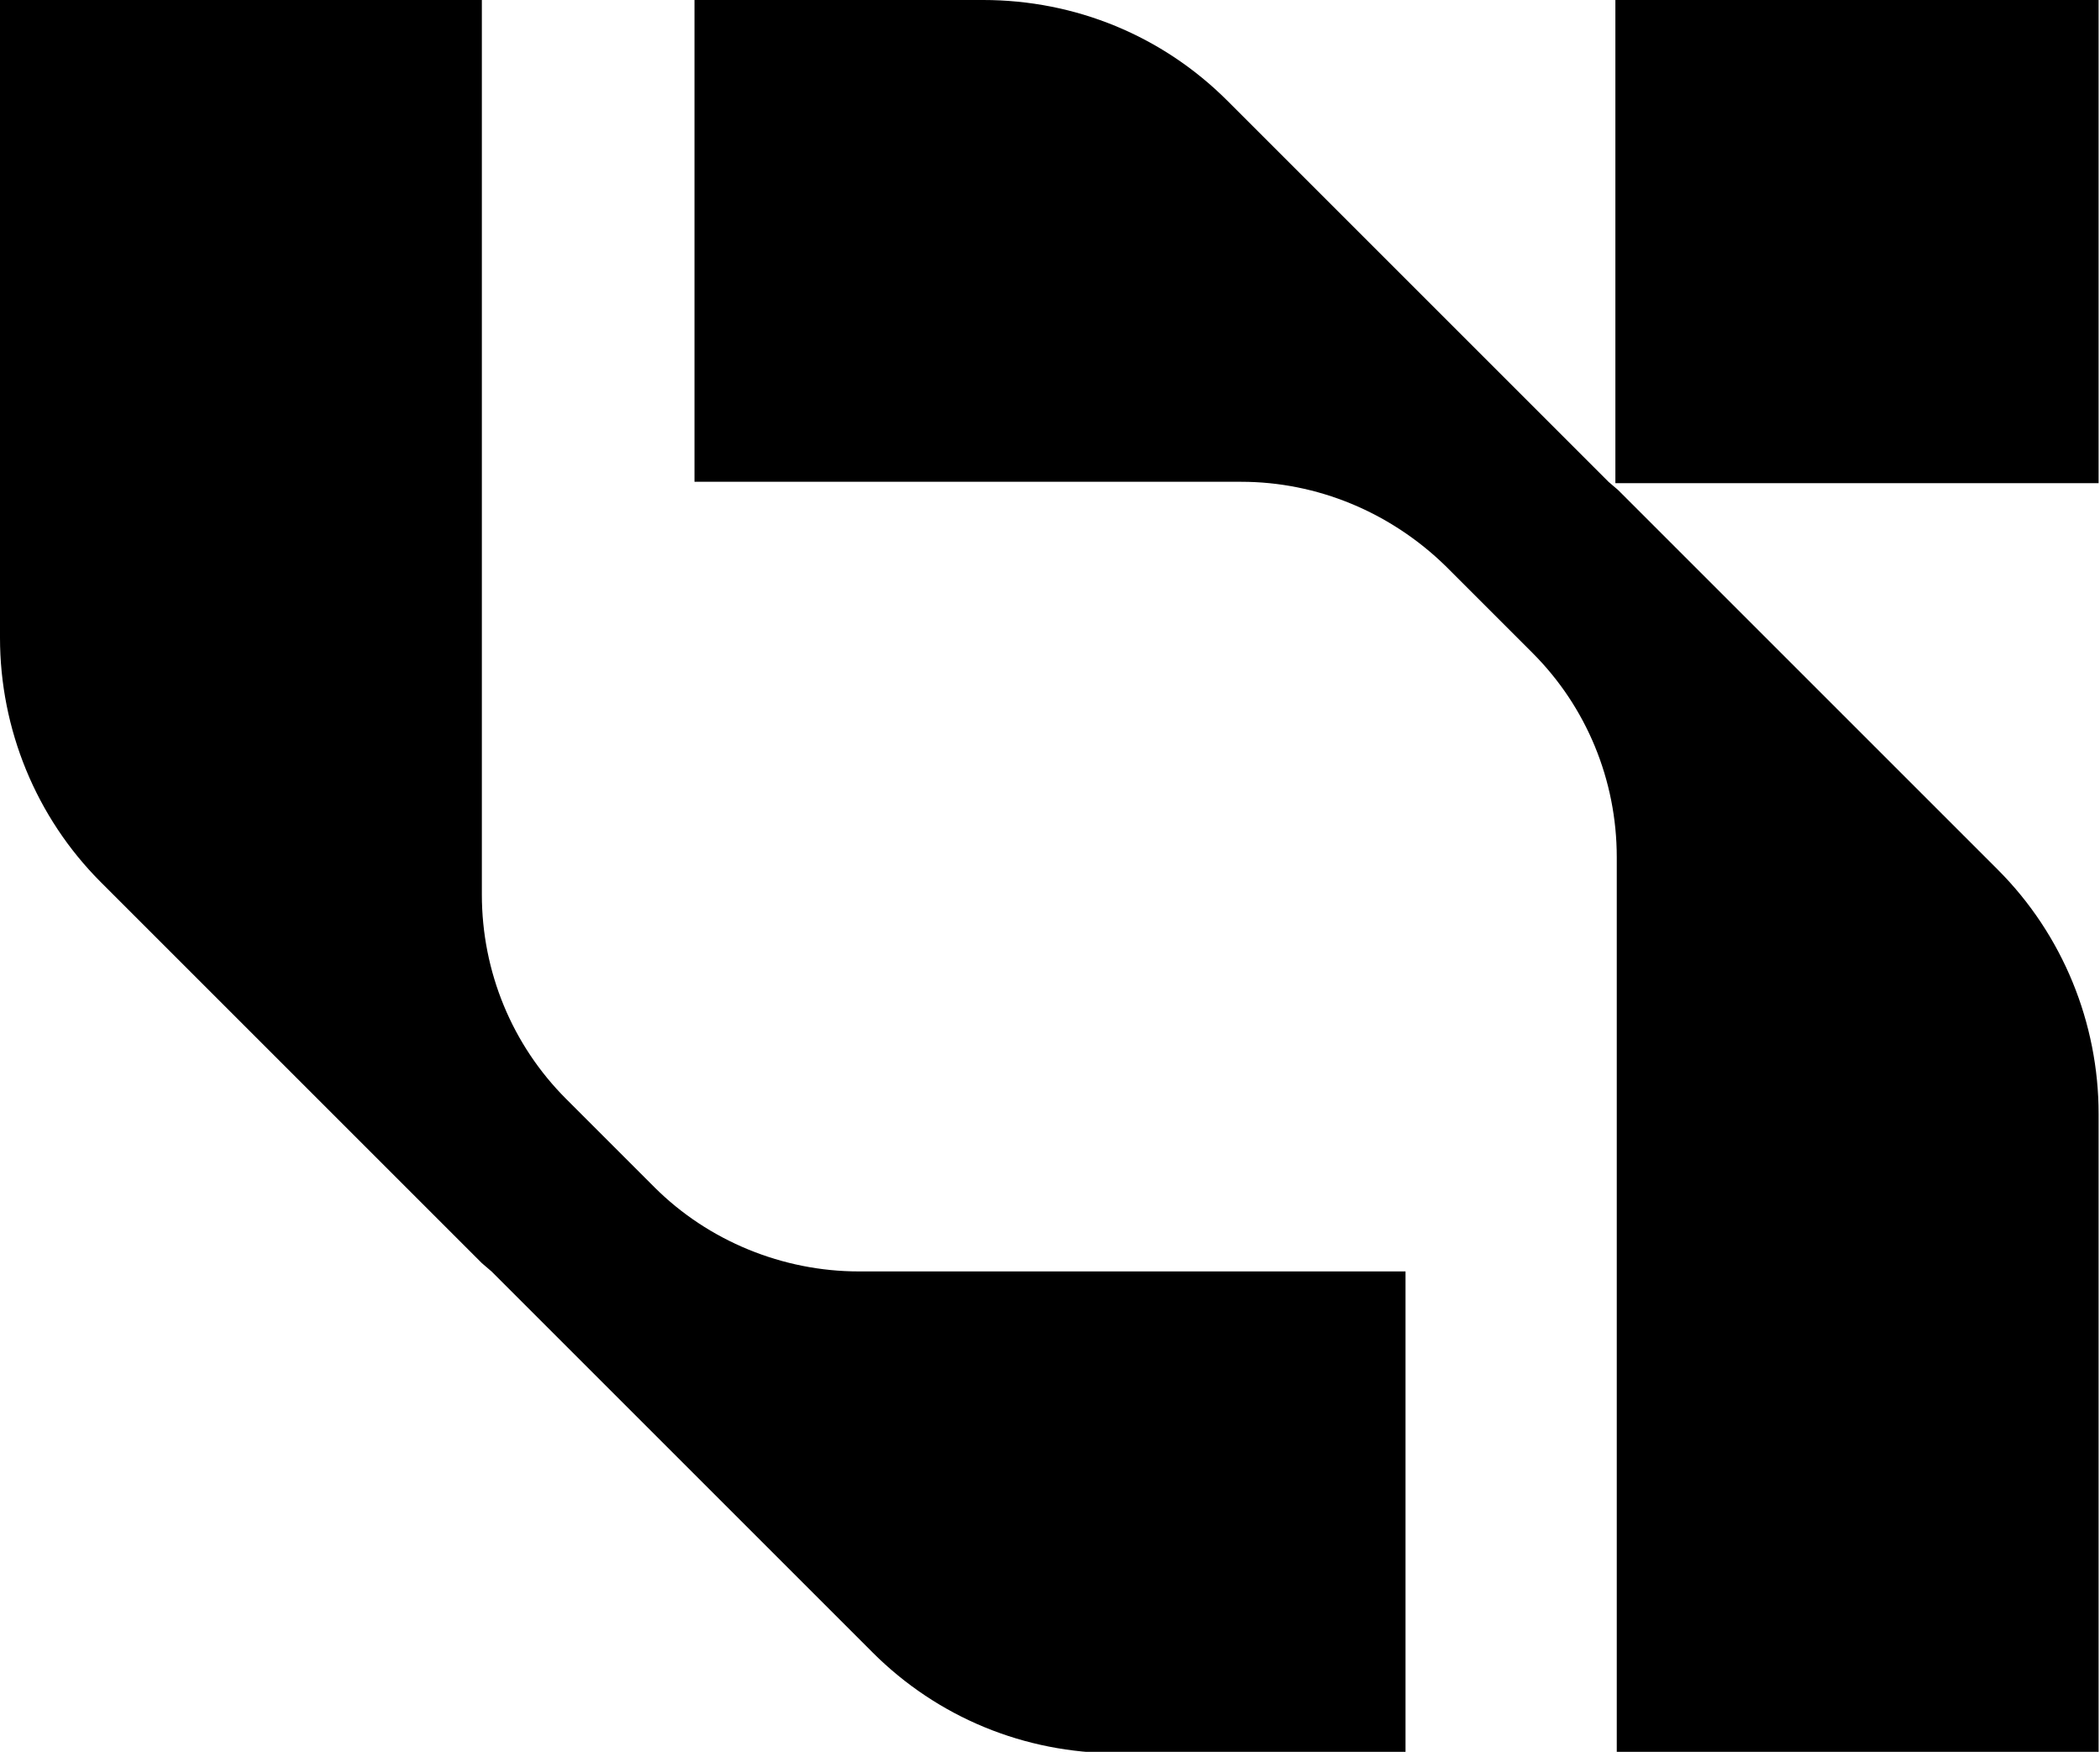 <svg viewBox="0 0 152.1 126.9" version="1.1" xmlns="http://www.w3.org/2000/svg" data-name="Layer 2" id="Layer_2">
  <defs>
    <style>
      .cls-1 {
        fill: #000;
        stroke-width: 0px;
      }
    </style>
  </defs>
  <g data-name="Layer 1-2" id="Layer_1-2">
    <g>
      <path d="M47.3,85.9l-6.3-6.3c-3.9-3.9-6.1-9.2-6.1-14.8V0H0v46.2c0,6.6,2.6,13,7.3,17.7l27.6,27.6h0c0,0,.7.6.7.6h0l27.6,27.6c4.7,4.7,11,7.3,17.7,7.3h20.9v-34.9h-39.6c-5.5,0-10.9-2.2-14.8-6.1h0Z" class="cls-1"></path>
      <path d="M117.2,35.5h0c0,0-.7-.6-.7-.6h0l-27.6-27.6c-4.7-4.7-11-7.3-17.7-7.3h-20.9v34.9h39.6c5.5,0,10.8,2.2,14.8,6.1l6.3,6.3c3.9,3.9,6.1,9.2,6.1,14.8v64.8h34.9v-46.2c0-6.6-2.6-13-7.3-17.7l-27.6-27.6h0Z" class="cls-1"></path>
      <rect height="35" width="35" x="117" class="cls-1"></rect>
    </g>
  </g>
</svg>